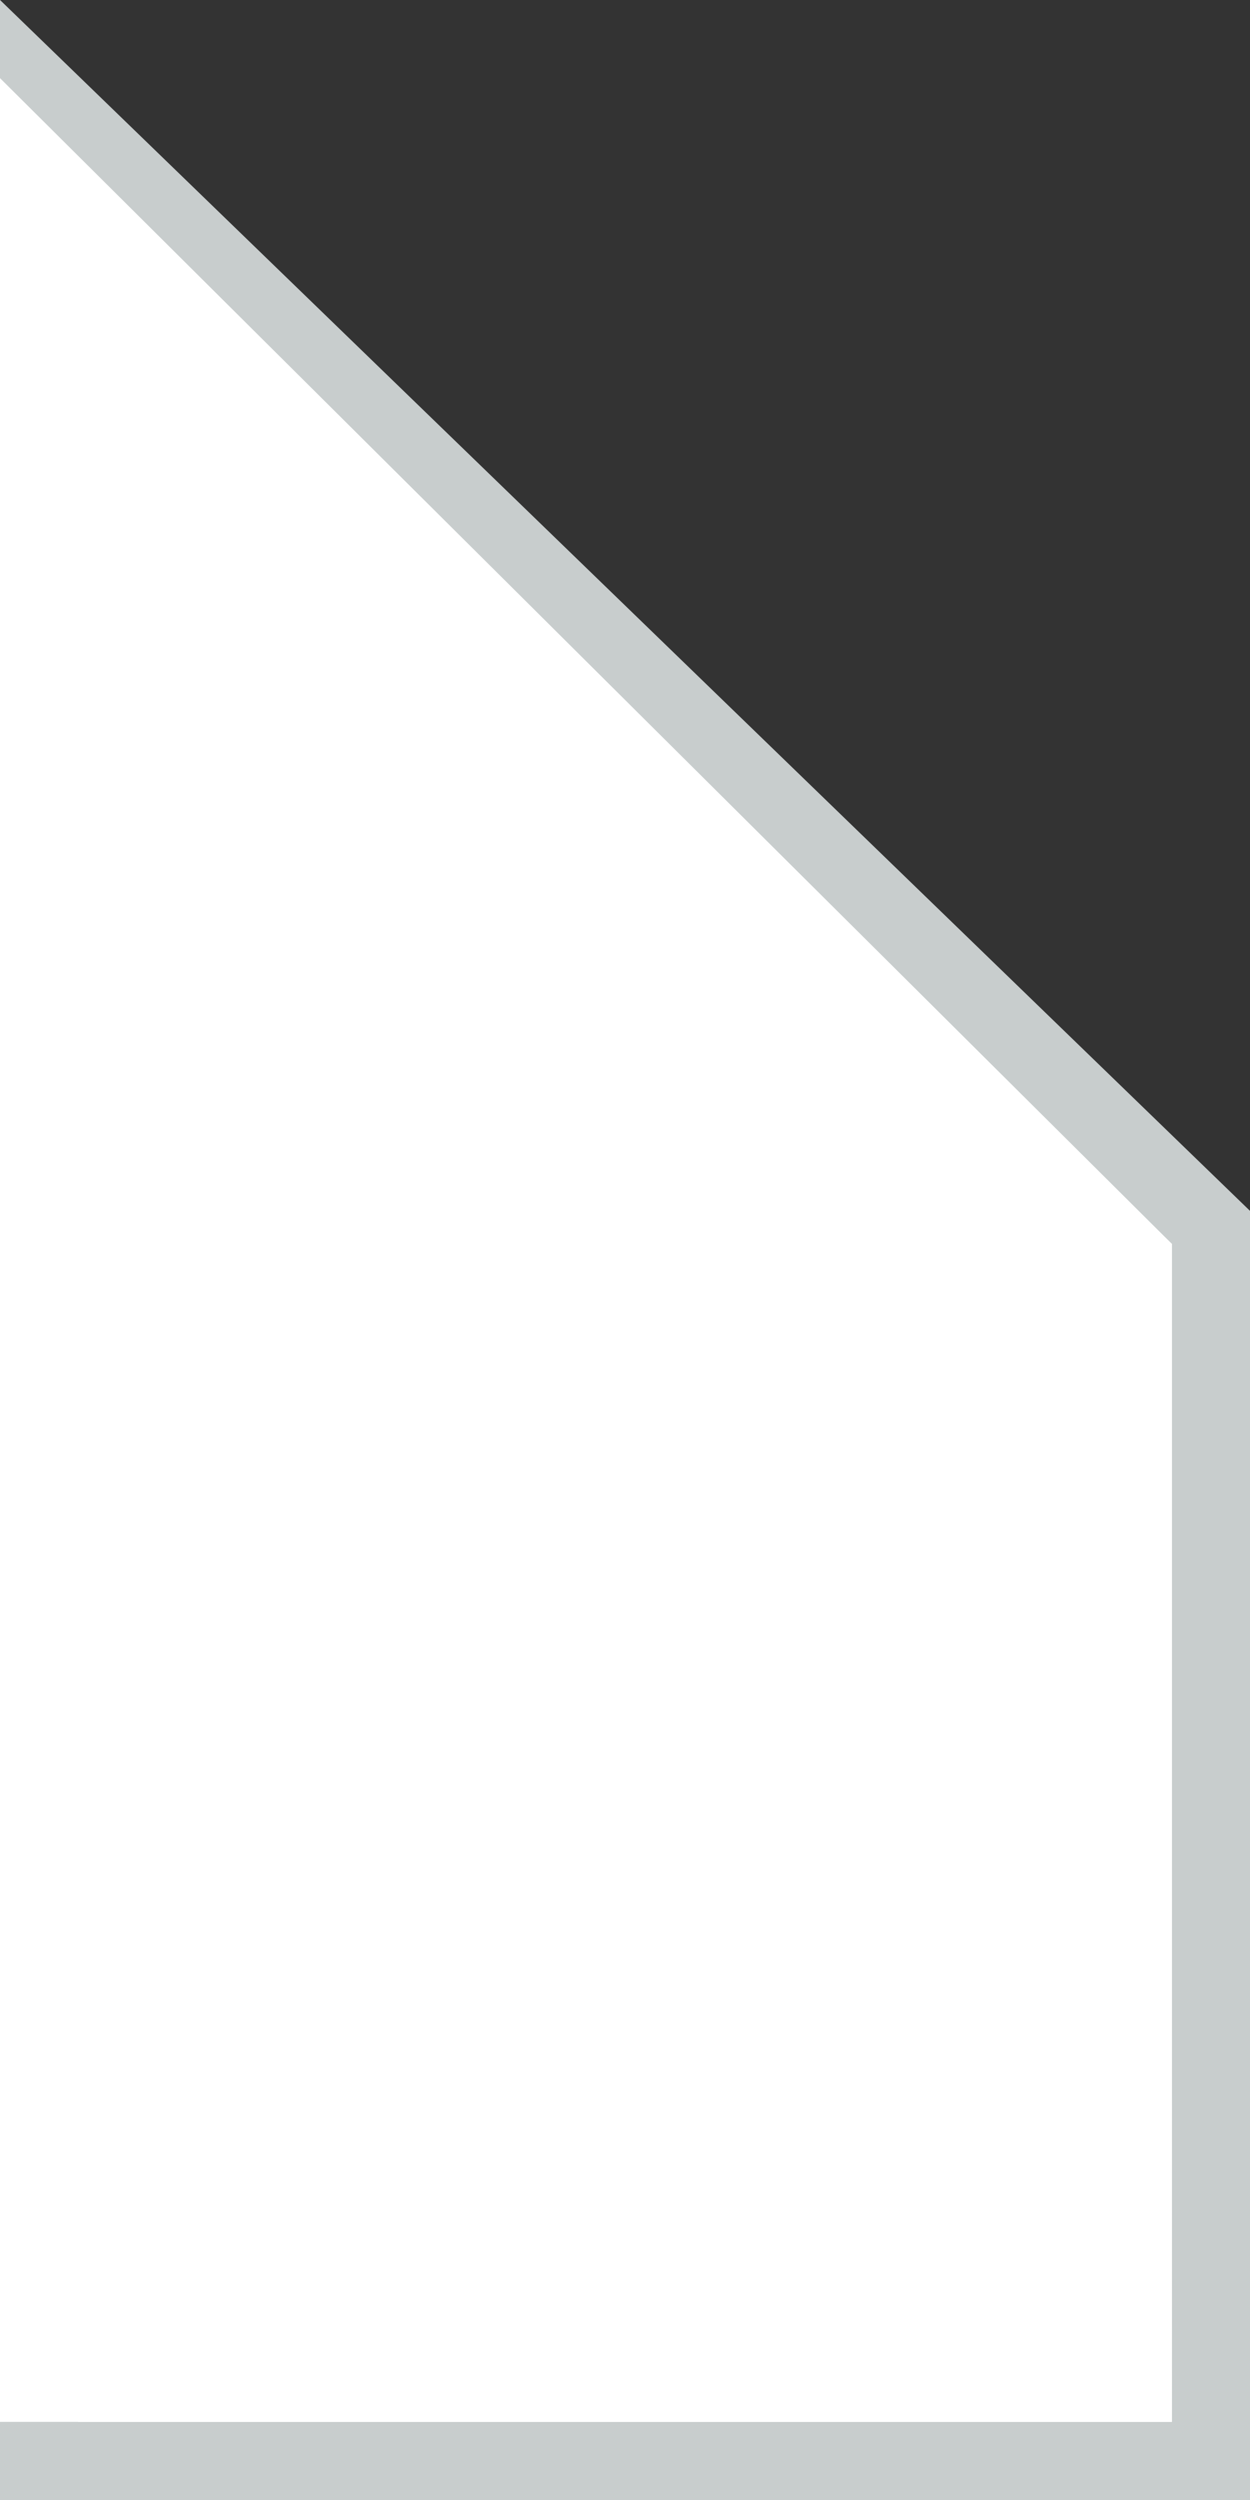 <svg width="16" height="32" viewBox="0 0 16 32" fill="none" xmlns="http://www.w3.org/2000/svg">
<rect x="0" y="0" width="16" height="32" fill="#333333" stroke="none"/>
<path d="M15.5 15.711L15.5 31.5L0.5 31.5L0.5 1.18L15.5 15.711Z" fill="white" stroke="#C8CDCD"/>
<path d="M0 1L15 15.922L15 31L-2.62268e-06 31L0 1Z" fill="white"/>
</svg>
